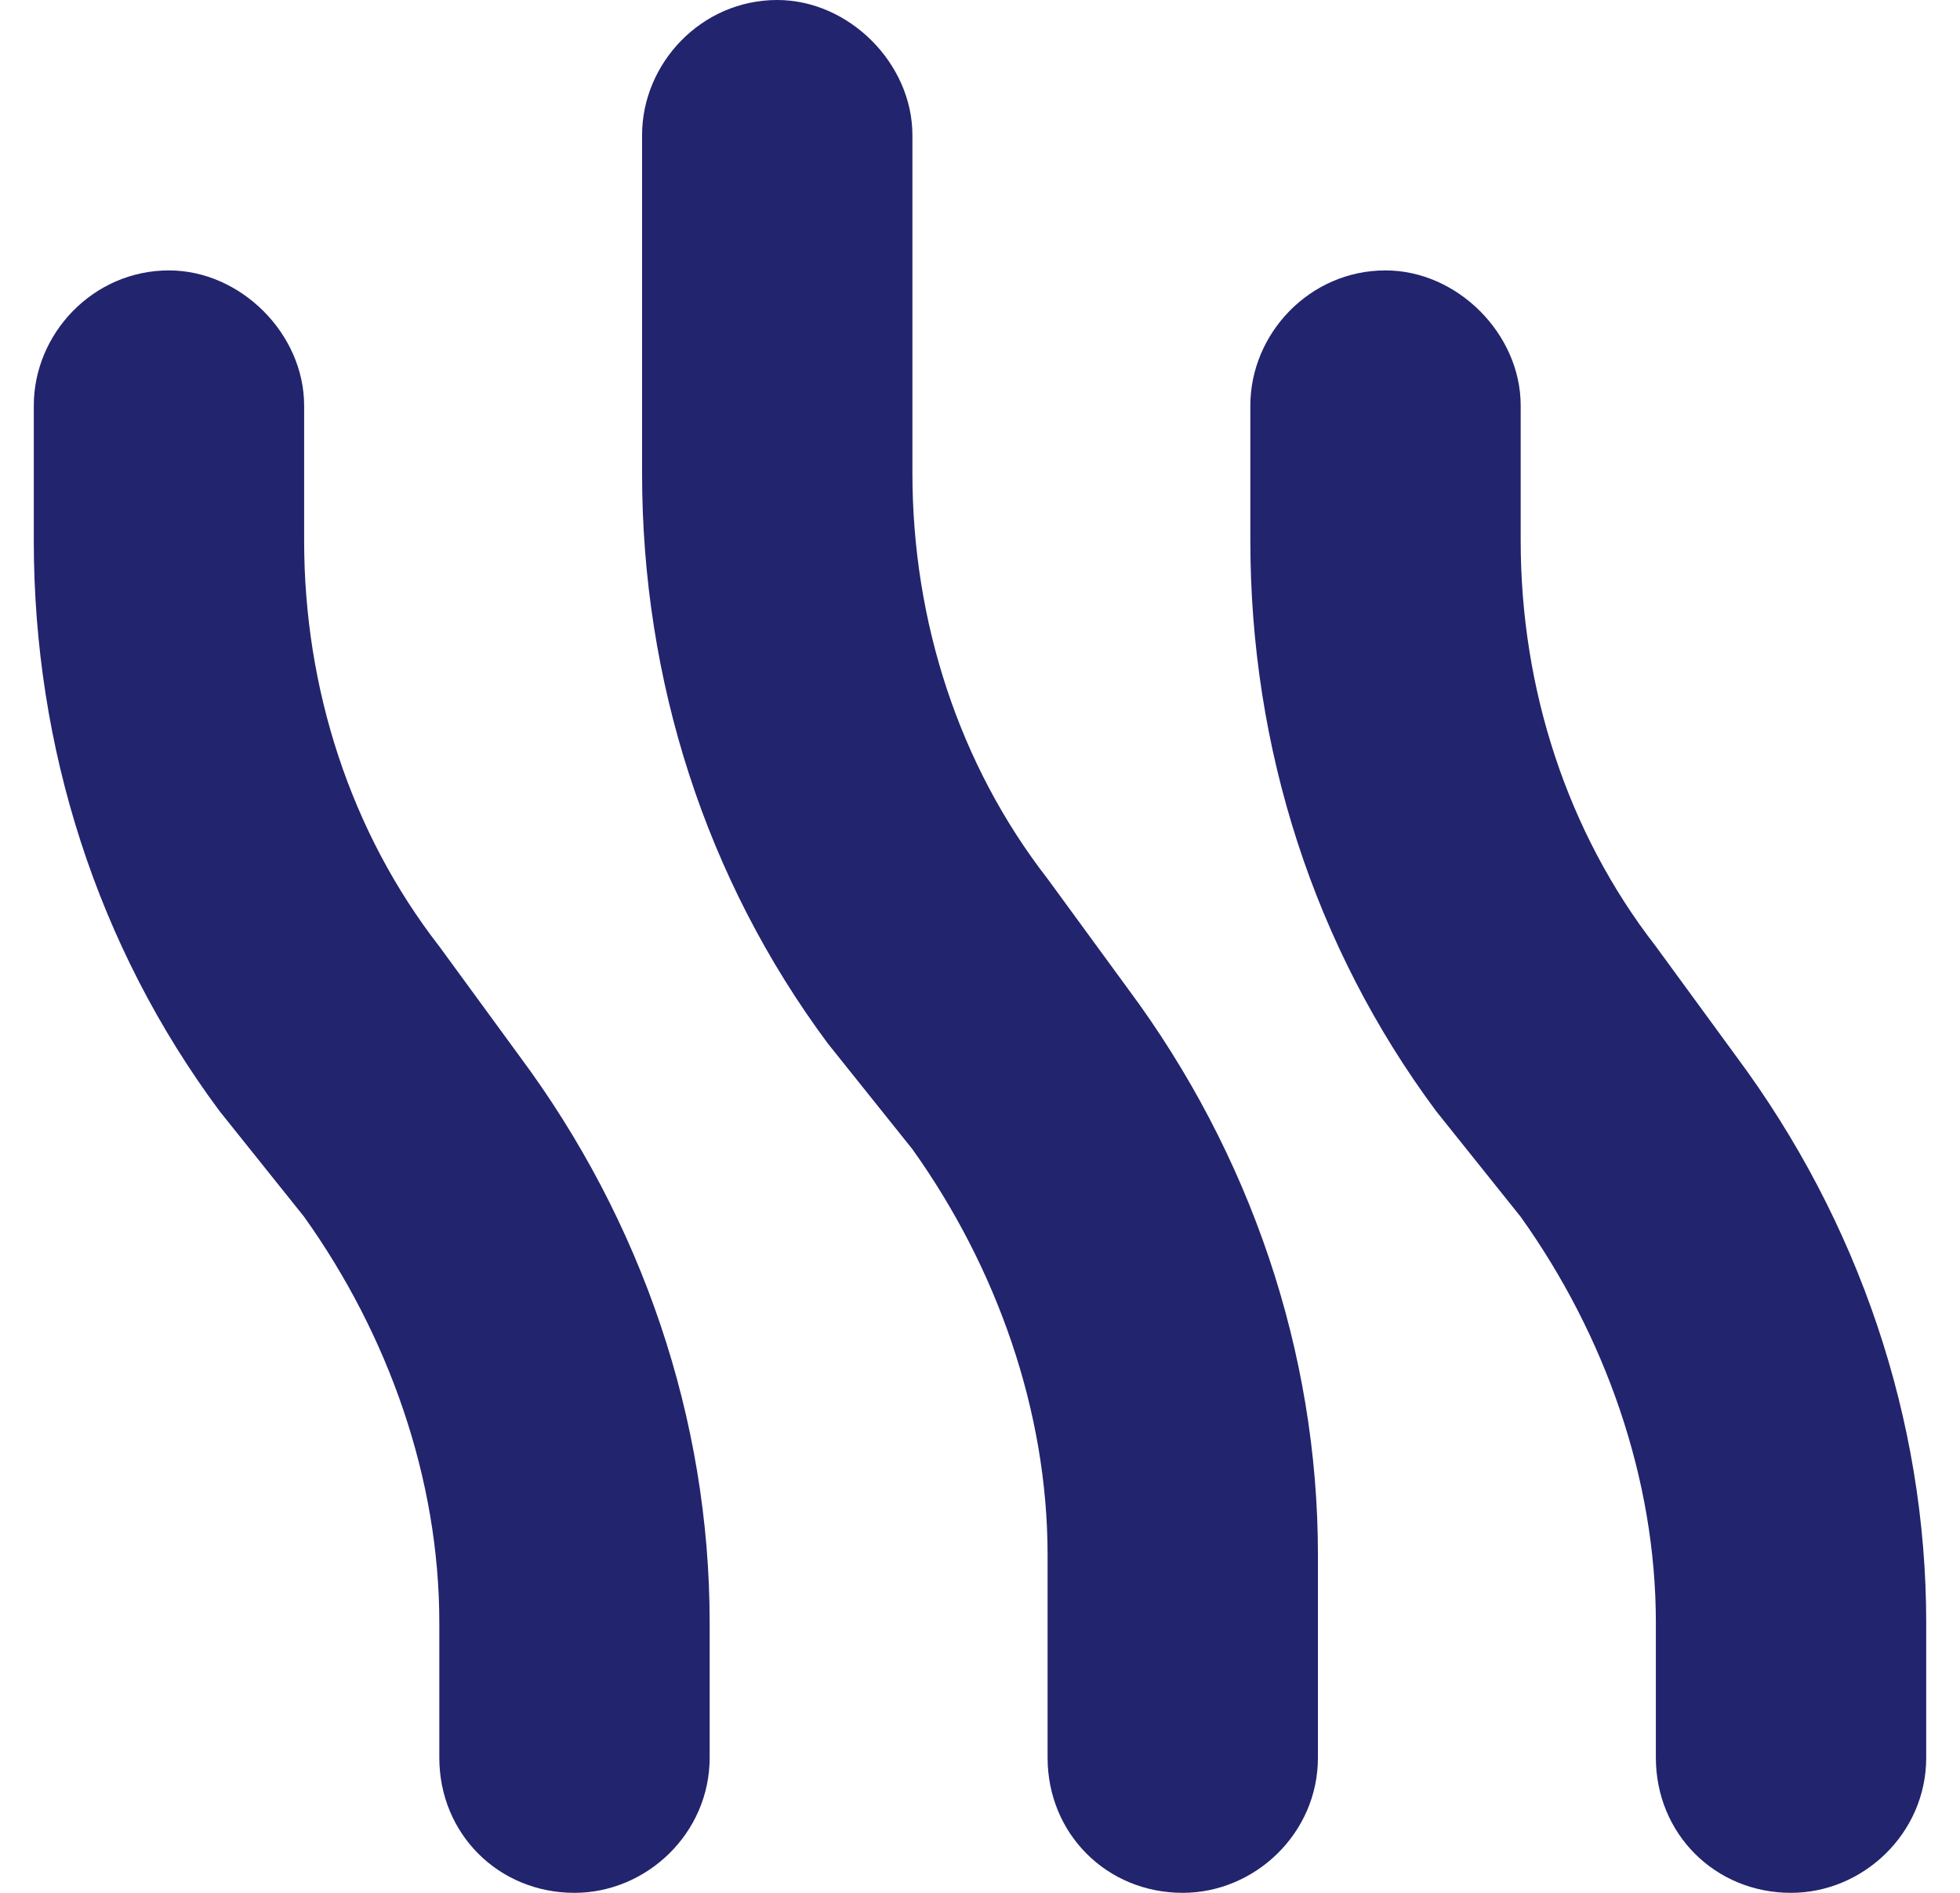 <svg width="29" height="28" viewBox="0 0 29 28" fill="none" xmlns="http://www.w3.org/2000/svg">
<path d="M11.5 0C12.562 0 13.5 0.938 13.5 2V7C13.5 9.188 14.188 11.312 15.5 13L16.688 14.625C18.5 17.062 19.5 20 19.5 23V26C19.5 27.125 18.562 28 17.5 28C16.375 28 15.5 27.125 15.5 26V23C15.5 20.875 14.75 18.75 13.5 17L12.25 15.438C10.438 13 9.5 10.062 9.5 7V2C9.5 0.938 10.375 0 11.5 0ZM2.5 4C3.562 4 4.5 4.938 4.5 6V8C4.5 10.188 5.188 12.312 6.5 14L7.688 15.625C9.5 18.062 10.5 21 10.5 24V26C10.5 27.125 9.562 28 8.5 28C7.375 28 6.5 27.125 6.5 26V24C6.5 21.875 5.75 19.75 4.5 18L3.25 16.438C1.438 14 0.5 11.062 0.5 8V6C0.5 4.938 1.375 4 2.5 4ZM22.5 6V8C22.5 10.188 23.188 12.312 24.5 14L25.688 15.625C27.5 18.062 28.5 21 28.5 24V26C28.5 27.125 27.562 28 26.5 28C25.375 28 24.5 27.125 24.5 26V24C24.5 21.875 23.75 19.75 22.5 18L21.25 16.438C19.438 14 18.5 11.062 18.5 8V6C18.5 4.938 19.375 4 20.5 4C21.562 4 22.5 4.938 22.5 6Z" fill="#22246E"/>
</svg>
